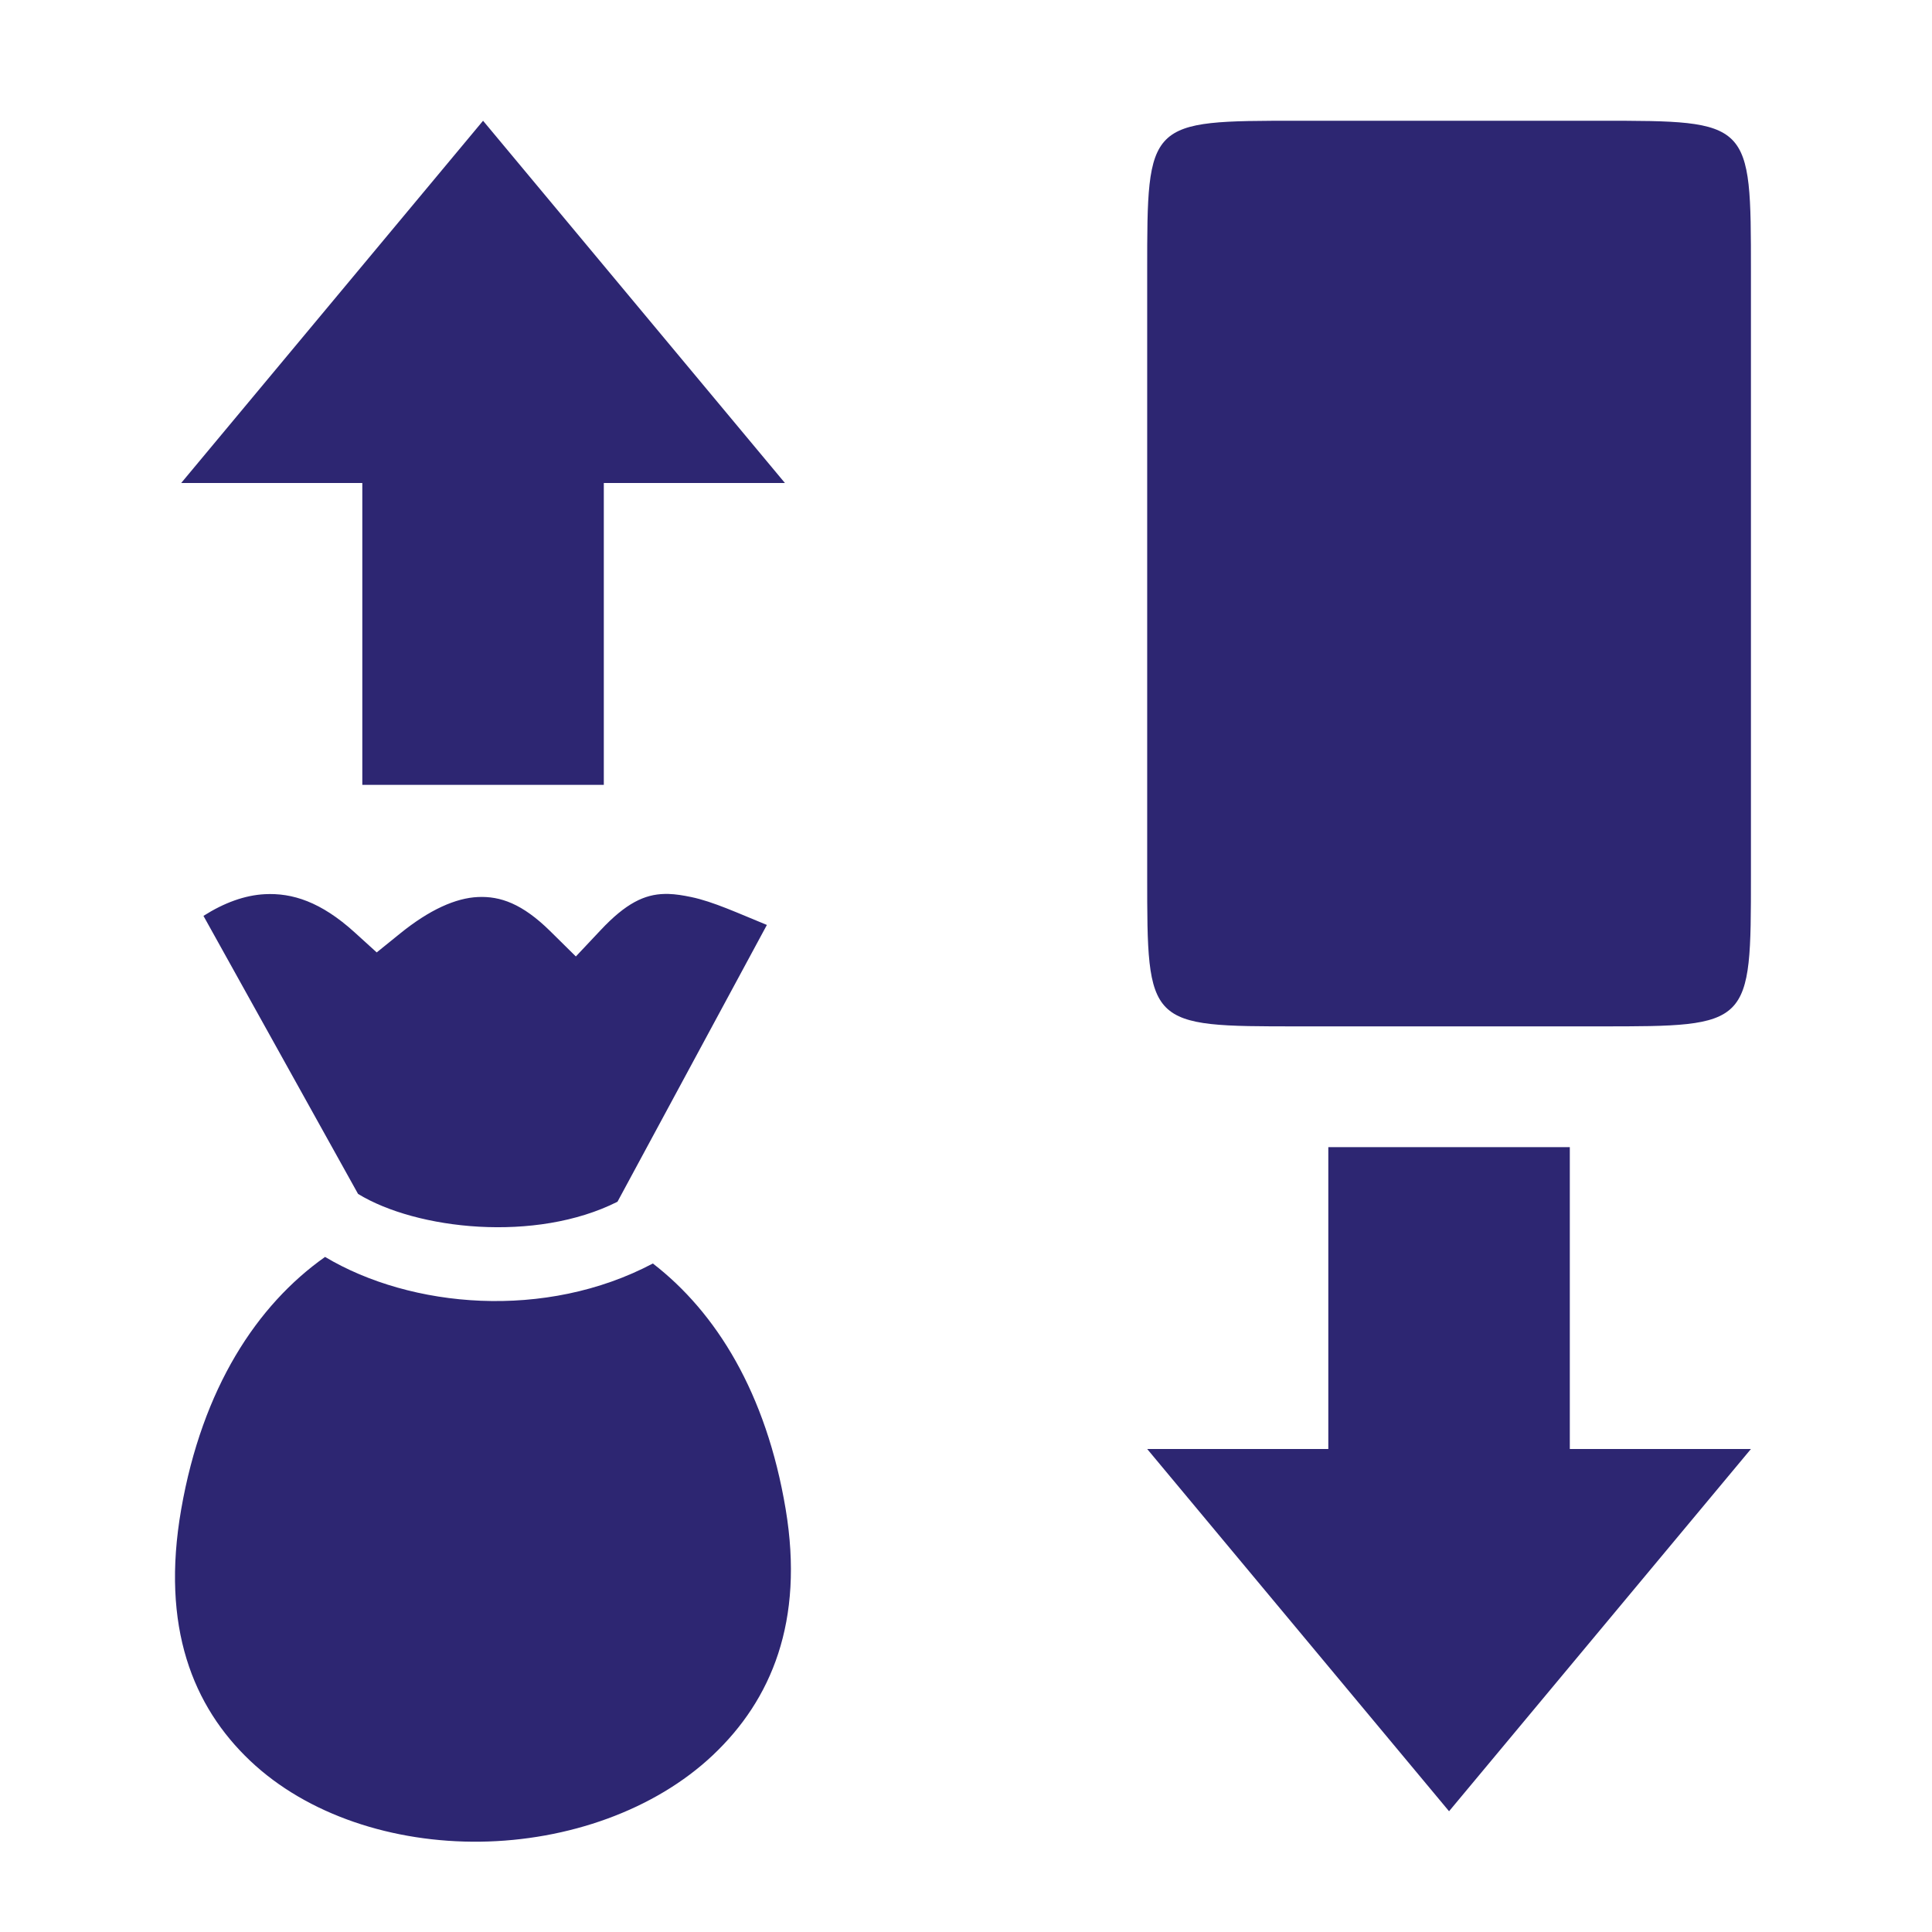 <svg width="64" height="64" viewBox="0 0 64 64" fill="none" xmlns="http://www.w3.org/2000/svg">
<g id="game-icons:buy-card">
<path id="Vector" d="M16.002 4L6.002 16H12.002V26H20.002V16H26.002L16.002 4ZM43.002 4C38.002 4 38.002 4 38.002 8.993V29C38.002 34 38.002 34 43.002 34H53.002C58.002 34 58.002 34 58.002 29V9C58.002 4 58.002 4 53.002 4H43.002ZM22.014 29.613C21.354 29.628 20.738 29.915 19.897 30.812L19.076 31.684L18.225 30.844C17.301 29.934 16.573 29.682 15.834 29.715C15.096 29.747 14.227 30.136 13.256 30.922L12.479 31.55L11.74 30.879C10.628 29.872 9.68 29.574 8.772 29.621C8.111 29.655 7.425 29.904 6.74 30.34L11.861 39.55C13.793 40.732 17.741 41.177 20.455 39.809L25.404 30.64C24.466 30.258 23.622 29.865 22.893 29.715C22.629 29.66 22.384 29.62 22.146 29.613C22.102 29.612 22.058 29.612 22.014 29.613ZM44.002 38V48H38.002L48.002 60L58.002 48H52.002V38H44.002ZM10.768 41.637V41.637C8.513 43.23 6.703 45.977 6.002 50C5.323 53.9 6.393 56.533 8.287 58.328C10.181 60.123 13.025 61.045 15.912 61.008C18.8 60.97 21.679 59.969 23.615 58.141C25.552 56.312 26.647 53.712 26.026 49.992C25.384 46.148 23.726 43.474 21.627 41.855C18.067 43.737 13.615 43.337 10.768 41.637Z" fill="#2D2672"/>
</g>
</svg>
